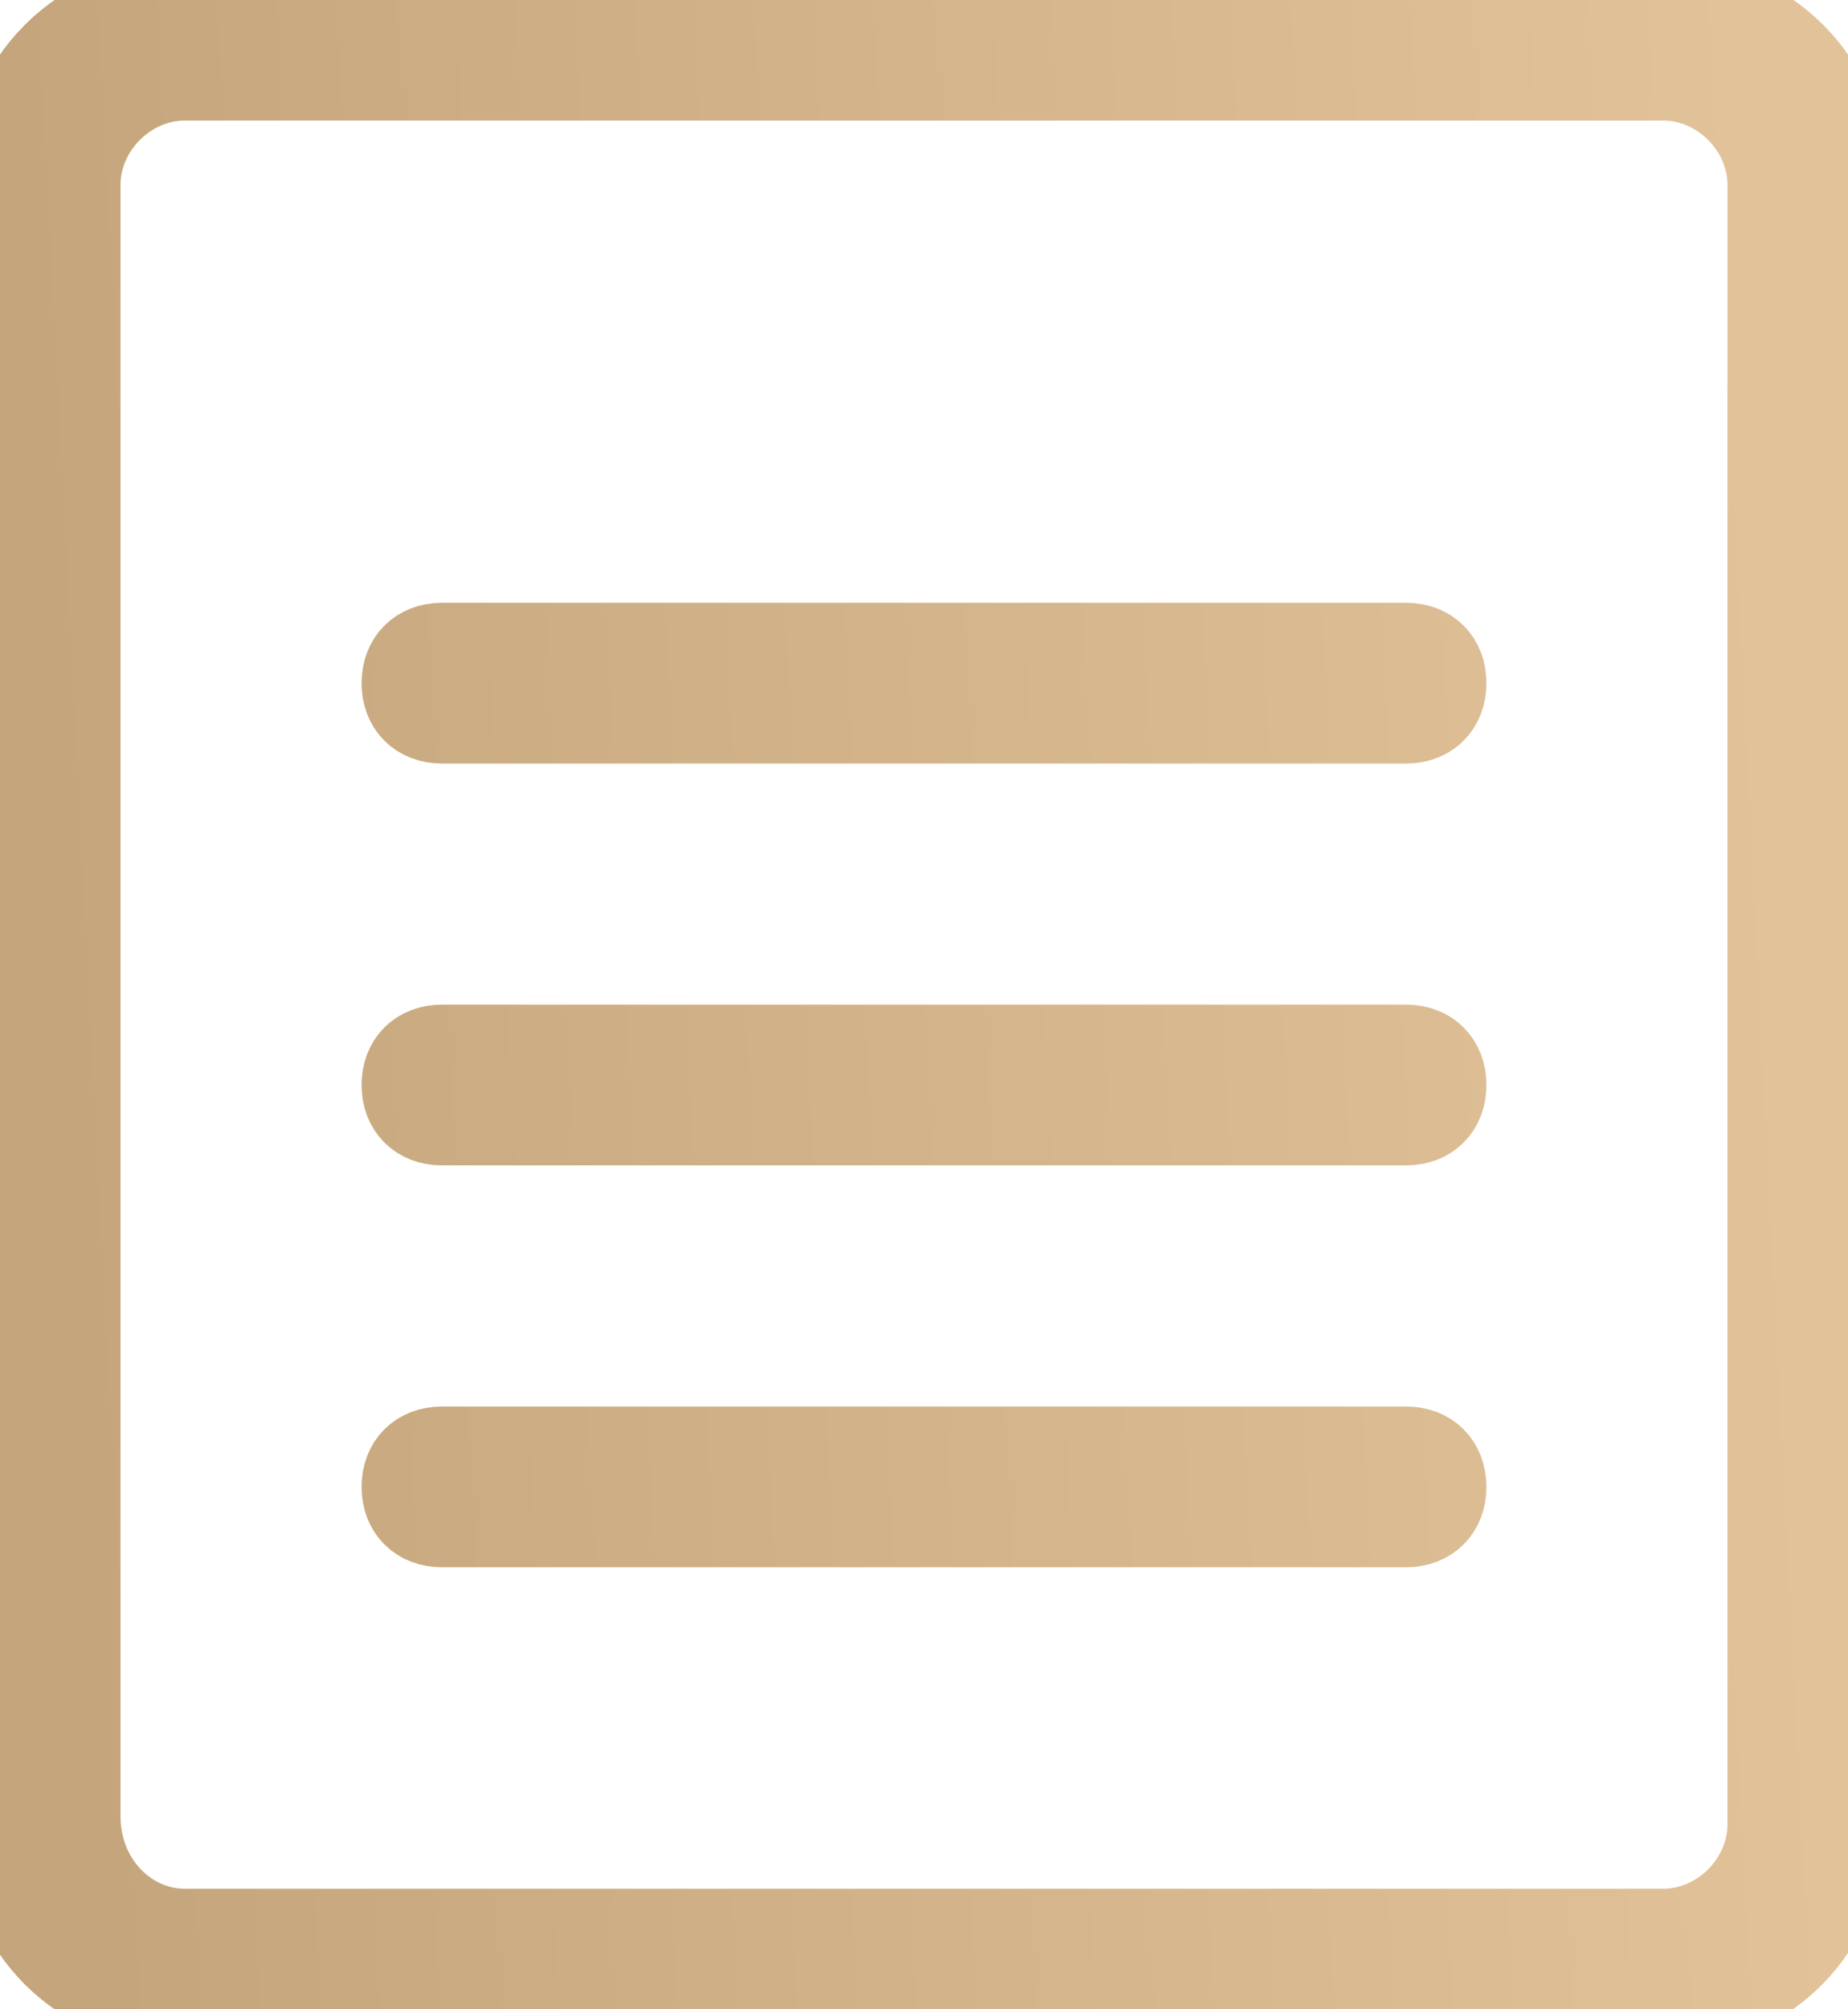 <svg width="23" height="25" viewBox="0 0 23 25" fill="none" xmlns="http://www.w3.org/2000/svg">
<path fill-rule="evenodd" clip-rule="evenodd" d="M20.7 25H2.3C1 25 0 24 0 22.7V2.3C0 1 1 0 2.3 0H20.7C22 0 23 1 23 2.3V22.6C23 24 22 25 20.7 25ZM22 2.3C22 1.6 21.4 1 20.7 1H2.3C1.6 1 1 1.6 1 2.3V22.6C1 23.4 1.6 24 2.3 24H20.7C21.4 24 22 23.4 22 22.7V2.3ZM17.5 19H5.5C5.2 19 5 18.8 5 18.5C5 18.2 5.2 18 5.5 18H17.5C17.8 18 18 18.2 18 18.5C18 18.8 17.8 19 17.5 19ZM17.5 14H5.5C5.2 14 5 13.8 5 13.5C5 13.2 5.2 13 5.5 13H17.5C17.8 13 18 13.2 18 13.5C18 13.8 17.8 14 17.5 14ZM17.5 9H5.5C5.2 9 5 8.8 5 8.5C5 8.2 5.2 8 5.5 8H17.5C17.8 8 18 8.2 18 8.5C18 8.8 17.8 9 17.5 9Z" fill="url(#paint0_linear)" stroke="url(#paint1_linear)"/>
<defs>
<linearGradient id="paint0_linear" x1="21.951" y1="6.25" x2="0.48" y2="7.353" gradientUnits="userSpaceOnUse">
<stop stop-color="#E2C299"/>
<stop offset="1" stop-color="#C5A67C"/>
</linearGradient>
<linearGradient id="paint1_linear" x1="21.951" y1="6.25" x2="0.48" y2="7.353" gradientUnits="userSpaceOnUse">
<stop stop-color="#E2C299"/>
<stop offset="1" stop-color="#C5A67C"/>
</linearGradient>
</defs>
</svg>
